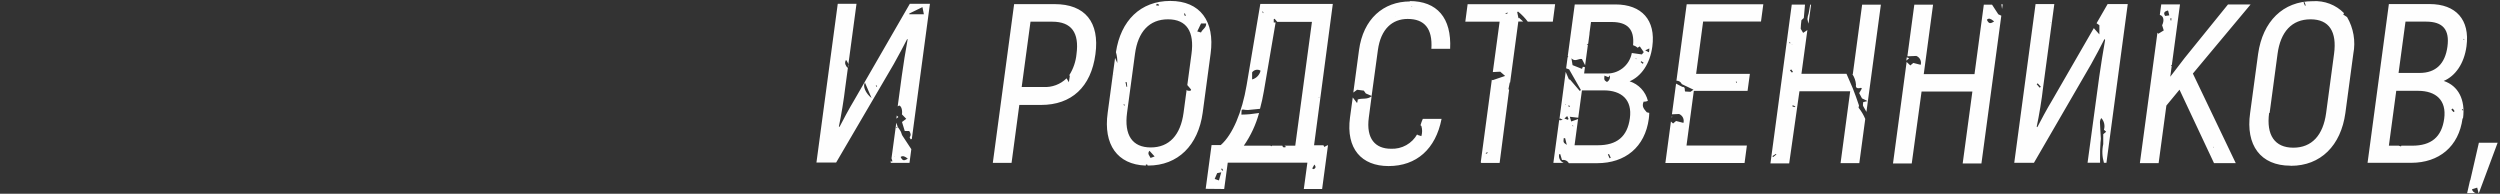 <?xml version="1.0" encoding="UTF-8"?> <svg xmlns="http://www.w3.org/2000/svg" width="400" height="31" viewBox="0 0 400 31" fill="none"><rect x="0" y="0" width="400" height="31" fill="#333333" stroke="none"/> <path d="M163.09 16.79H166.57C171.44 16.79 174.57 13.92 175.27 8.66C175.96 3.55 173.61 0.66 168.74 0.66H162.26L158.85 26.06H161.85L163.09 16.79ZM164.88 3.47H168.36C171.43 3.47 172.7 5.22 172.24 8.66C172.125 9.854 171.731 11.005 171.09 12.02C171.113 12.069 171.14 12.116 171.17 12.16C171.11 12.54 171.07 12.81 171.02 13.16L170.65 12.53C170.165 13.008 169.585 13.379 168.948 13.618C168.311 13.857 167.63 13.961 166.95 13.92H163.47L164.88 3.47ZM143.01 10.24C143.68 9.08 144.66 7.19 145.15 6.24L145.22 6.31C144.93 7.87 144.48 10.66 144.28 12.19L143.63 17.02L143.86 16.88C144.23 16.96 144.41 17.65 144.31 18.3L145 19.01C144.72 19.23 144.55 19.35 144.32 19.52C144.39 19.75 144.46 20 144.54 20.24L144.76 20.96H145.48C145.69 21.29 145.82 21.6 145.54 21.96C145.54 21.96 145.64 22.17 145.7 22.29C145.761 22.265 145.825 22.248 145.89 22.24L148.79 0.61H145.57L136.69 16C135.8 17.48 134.86 19.26 134.32 20.31L134.22 20.24C134.6 18.5 135.05 15.67 135.22 14.15L137.04 0.61H134.04L130.63 26.01H133.78L143.01 10.24ZM147.59 1.14C147.68 1.58 147.75 1.92 147.82 2.28H145.49C145.486 2.24 145.486 2.2 145.49 2.16L147.59 1.14ZM140.21 13.62C140.21 13.69 140.3 13.76 140.35 13.82L140.2 13.88L140.13 13.66C140.155 13.658 140.178 13.651 140.2 13.64L140.21 13.62ZM138.39 13.21C138.73 14.02 139.06 14.79 139.45 15.69C138.49 14.92 138.01 13.79 138.38 13.24L138.39 13.21ZM135.39 9.61C135.68 10.06 135.94 10.41 135.6 10.86C135.35 10.52 135.06 10.18 135.33 9.63L135.39 9.61ZM183.34 26.47C183.346 26.424 183.346 26.376 183.34 26.33H183.56L183.62 26.49H183.71C188.47 26.49 191.71 23.26 192.43 18.04L193.7 8.57C194.4 3.38 192.01 0.15 187.25 0.15C182.49 0.15 179.31 3.29 178.55 8.35C178.715 8.911 178.789 9.495 178.77 10.08C178.63 9.76 178.51 9.51 178.41 9.27L177.23 18.04C176.51 23.14 178.79 26.32 183.28 26.49L183.34 26.47ZM184.09 25.27C183.93 24.9 183.52 24.63 183.91 24.12L184.74 25.03L184.09 25.27ZM192.17 3.75H192.98C193.05 4.42 192.39 4.66 192.16 5.2L191.56 5.03L192.17 3.75ZM189.59 2.14C189.64 2.26 189.68 2.38 189.73 2.51L189.58 2.56C189.53 2.44 189.48 2.32 189.44 2.19L189.59 2.14ZM185.13 0.61L185.45 0.75C185.45 0.75 185.45 0.83 185.45 0.88H185.01C185.01 0.78 185.01 0.7 185.07 0.63L185.13 0.61ZM181.6 8.61C182.07 5.09 183.88 3.09 186.88 3.09C189.88 3.09 191.12 5.09 190.64 8.61L189.97 13.61L190.58 14.33C190.551 14.398 190.518 14.465 190.48 14.53C190.3 14.53 190.06 14.53 189.94 14.47L189.86 14.38L189.37 18.04C188.89 21.59 187.09 23.59 184.12 23.59C181.15 23.59 179.85 21.59 180.33 18.04L181.6 8.61ZM180.27 13.14L180.36 13.87H180.21C180.21 13.63 180.12 13.39 180.07 13.15L180.27 13.14ZM179.89 16.66C179.89 16.73 179.89 16.81 179.97 16.89H179.84L179.78 16.65L179.89 16.66ZM178.3 11.94C178.3 11.94 178.3 11.94 178.24 11.94C178.18 11.94 178.24 11.89 178.24 11.89H178.3C178.3 11.89 178.25 11.92 178.24 11.92L178.3 11.94ZM142.52 25.69V26.06H145.52L145.81 23.87C145.33 23.15 144.85 22.42 144.37 21.68C144.25 21.48 144.22 21.22 144.1 21C143.98 20.78 143.79 20.53 143.63 20.29L143.48 20.5L143.39 20.37L143.63 20.29C143.55 20.08 143.48 19.85 143.41 19.63L142.64 25.33L142.79 25.81L142.66 25.86C142.601 25.789 142.534 25.726 142.46 25.67L142.52 25.69ZM145.26 25.37C144.63 25.78 144.4 25.73 144.1 25.11C144.47 24.86 144.81 25.04 145.2 25.35L145.26 25.37ZM143.18 25.02V25.07C143.18 25.07 143.1 25.02 143.12 25L143.18 25.02ZM143.49 18.47L143.42 18.98L143.74 18.72C143.643 18.623 143.54 18.533 143.43 18.45L143.49 18.47ZM0.91 30.88H2.78ZM249.48 19.11L248.54 26.06H250.19L249.95 25.93C249.749 25.794 249.595 25.599 249.511 25.371C249.426 25.143 249.416 24.894 249.48 24.66H249.64C249.73 24.96 249.82 25.26 249.92 25.61C250.131 25.564 250.352 25.588 250.549 25.678C250.745 25.769 250.907 25.92 251.01 26.11H255.54C260.04 26.11 263.2 23.53 263.81 19C263.852 18.688 263.876 18.374 263.88 18.06L263.49 17.97C263.11 17.51 262.61 17.09 262.98 16.26C263.215 16.28 263.45 16.236 263.66 16.13C263.48 15.404 263.118 14.736 262.606 14.19C262.095 13.643 261.453 13.237 260.74 13.01C262.6 12.21 264 10.22 264.37 7.46C264.95 3.22 262.68 0.71 258.47 0.71H251.96L250.84 8.99H250.93C250.894 9.069 250.854 9.146 250.81 9.22L250.58 10.93L251.06 11.1L252.95 14.41L252.76 14.55C252.23 13.93 251.7 13.3 251.16 12.68L251.06 12.77L250.51 11.5L249.51 19.08C249.533 19.028 249.56 18.978 249.59 18.93L250.04 19.17C249.66 19.24 249.49 19.33 249.42 19.09L249.48 19.11ZM263.89 7.75C263.89 7.98 263.89 8.15 263.83 8.37L263.23 8.06L263.89 7.75ZM251.62 20.18C251.602 20.169 251.588 20.152 251.579 20.133C251.57 20.113 251.567 20.091 251.57 20.07C251.606 20.056 251.645 20.056 251.68 20.07C251.68 20.07 251.68 20.14 251.74 20.18C251.8 20.22 251.57 20.17 251.54 20.16L251.62 20.18ZM257.54 25.33C257.44 25.13 257.35 24.92 257.26 24.72L257.44 24.64L257.72 25.24L257.54 25.33ZM260.99 19.86C260.99 19.86 260.99 19.86 260.99 19.91V19.86ZM261.68 9.44V9.39H261.84V9.45L261.68 9.44ZM262.84 10.21L262.5 9.93L262.61 9.79L262.98 10.04L262.84 10.21ZM251.61 10.42C251.56 10.15 251.51 9.8 251.43 9.33C252.01 9.96 252.55 9.33 253.11 9.44C253.27 9.76 253.44 10.07 253.62 10.44L254.07 7.12L253.91 7.17C253.914 7.137 253.914 7.103 253.91 7.07L254.1 7.01C254.098 7.027 254.098 7.043 254.1 7.06L254.32 5.42C254.315 5.377 254.315 5.333 254.32 5.29L254.56 3.52H257.86C260.42 3.52 261.53 4.7 261.29 7.23C261.558 7.31 261.805 7.45 262.01 7.64L262.37 7.42C262.56 7.7 262.76 8 263 8.34L262.7 8.71L261.09 8.48C260.912 9.459 260.376 10.335 259.587 10.94C258.797 11.544 257.811 11.833 256.82 11.75H253.46L253.59 10.75L253.26 10.68C253.19 10.85 253.14 10.96 253.12 11.02L251.61 10.42ZM260.74 9.76H260.68H260.73C260.73 9.76 260.65 9.71 260.66 9.74L260.74 9.76ZM257.16 13.15C256.65 12.82 256.65 12.82 256.71 12.1L257.35 12.35C257.42 12.26 257.48 12.16 257.55 12.06C257.614 12.265 257.602 12.486 257.515 12.683C257.429 12.88 257.275 13.039 257.08 13.13L257.16 13.15ZM252.52 18.84L253.11 14.46H256.59C259.48 14.46 261.18 15.98 260.78 18.92C260.38 21.86 258.7 23.24 255.66 23.24H251.93L252.49 19.05L251.39 19.44L251.17 18.68L252.52 18.84ZM251.05 16.84C251.09 16.916 251.133 16.989 251.18 17.06L251.01 17.12L250.95 16.88L251.05 16.84ZM250.51 16.67C250.507 16.703 250.507 16.736 250.51 16.77H250.45C250.45 16.77 250.45 16.77 250.39 16.77L250.51 16.67ZM250.75 18.57L250.97 19.03L250.85 19.16L250.3 18.96L250.75 18.57ZM250.28 22.11H250.42C250.5 22.44 250.58 22.76 250.69 23.18C250.12 22.8 250.12 22.79 250.2 22.09L250.28 22.11ZM366.54 26.53C371.3 26.53 374.54 23.3 375.26 18.08L376.53 8.61C376.924 6.594 376.568 4.503 375.53 2.73L374.92 2.33L375.04 2.1C374.393 1.441 373.611 0.929 372.749 0.6C371.886 0.27 370.962 0.131 370.04 0.19C365.28 0.19 362.04 3.42 361.3 8.61L360.02 18.08C359.28 23.24 361.7 26.51 366.46 26.51L366.54 26.53ZM368.75 0.35C368.81 0.53 368.86 0.72 368.92 0.9H368.79C368.71 0.72 368.64 0.54 368.56 0.37L368.75 0.35ZM363.14 18.08L364.41 8.61C364.88 5.09 366.69 3.09 369.69 3.09C372.69 3.09 373.92 5.09 373.45 8.61L372.18 18.08C371.7 21.63 369.9 23.63 366.93 23.63C363.96 23.63 362.58 21.61 363.06 18.06L363.14 18.08ZM241.46 14.35L241.35 14.28L241.56 13.2H241.62L242.93 3.45H243.71L243.05 2.85L242.96 2.93L242.75 1.93L242.89 1.85C243.474 2.324 243.998 2.868 244.45 3.47H248.45L248.82 0.67H234.82L234.45 3.47H239.94L238.85 11.53L240.04 11.47L240.82 12.15L238.82 12.83L238.69 12.76L236.92 25.97L237.01 26.07H239.94L241.46 14.35ZM241.23 2.01C241.23 2.01 241.23 2.08 241.23 2.12L240.93 2.25C240.93 2.25 240.93 2.16 240.88 2.12L241.23 2.01ZM237.77 24.61L237.71 24.5L237.96 24.35C237.98 24.392 238.003 24.432 238.03 24.47L237.77 24.61ZM305.08 9.17L305.01 9.7L305.47 9.31L305.08 9.17ZM394.08 18.95C394.49 15.95 393.32 13.72 391 12.95C392.87 12.15 394.27 10.16 394.64 7.4C395.21 3.16 392.95 0.65 388.74 0.65H382.22L378.81 26.05H385.81C390.24 26.04 393.41 23.46 394.01 18.93L394.08 18.95ZM394.01 17.44C394.04 17.502 394.073 17.562 394.11 17.62L394.01 17.67C393.968 17.617 393.931 17.56 393.9 17.5L394.01 17.44ZM392.44 17.36L392.74 17.79L392.56 17.93L392.21 17.54L392.44 17.36ZM394.17 6.22C394.17 6.22 394.25 6.22 394.27 6.28C394.29 6.34 394.27 6.34 394.27 6.38L394.16 6.33L394.17 6.22ZM394.17 6.82L394.1 6.76C394.1 6.76 394.06 6.8 394.08 6.8L394.17 6.82ZM384.88 3.46H388.17C390.85 3.46 391.96 4.73 391.59 7.46C391.22 10.19 389.74 11.67 387.14 11.67H383.77L384.88 3.46ZM384.24 23.46L383.8 23.31H382.22L383.4 14.53H386.87C389.77 14.53 391.47 16.05 391.07 18.99C390.67 21.93 388.99 23.31 385.95 23.31H384.28C384.18 23.3 384.16 23.34 384.15 23.4L384.24 23.46ZM320.24 0.81L320.33 1.43L320.43 0.69H320.18C320.198 0.727 320.221 0.761 320.25 0.79L320.24 0.81ZM225.62 0.23C221.34 0.23 218.11 3.03 217.44 8.03L216.53 14.81L217.14 14.36L218.21 14.5C218.31 14.63 218.44 14.82 218.53 14.95L219.46 15.35L220.46 8.03C220.92 4.62 222.78 3.03 225.23 3.03C227.9 3.03 229.23 4.55 229.02 7.81H232.02C232.27 2.86 229.93 0.17 225.53 0.17L225.62 0.23ZM223.31 2.6C223.31 2.6 223.31 2.6 223.31 2.55C223.31 2.55 223.31 2.55 223.31 2.6C223.31 2.65 223.23 2.52 223.22 2.54L223.31 2.6ZM225.86 1.13V1.03L225.96 1.09L225.86 1.13ZM346.62 16.89L348.72 14.35L354.24 26.1H357.72L350.86 11.77L353.78 8.27L360.1 0.71H356.48L349.54 9.28L347.24 12.28C347.238 12.313 347.238 12.347 347.24 12.38C347.238 12.354 347.238 12.327 347.24 12.3L347.47 10.56H347.35C347.35 10.56 347.35 10.48 347.41 10.4L347.48 10.51L348.8 0.7H345.8L345.57 2.38C346.24 2.58 346.28 3.33 345.94 4.04C346.02 4.29 346.1 4.54 346.2 4.87L345.33 5.4L345.19 5.23L342.38 26.1H345.38L346.62 16.89ZM354.06 23.63L354.21 23.47C354.216 23.506 354.216 23.543 354.21 23.58H354.01L354.06 23.63ZM347.43 3.55C347.35 3.34 347.28 3.14 347.23 2.99C347.46 2.84 347.48 2.86 347.34 3.49L347.43 3.55ZM346.91 1.74L347.09 2.46L346.42 2.55C346.1 2.05 346.31 1.84 346.82 1.68L346.91 1.74ZM287.91 14.6H296.03L294.49 26.1H297.49L298.44 19.03C298.17 18.383 297.81 17.777 297.37 17.23L297.44 16.88C297.09 15.88 296.8 14.99 296.44 14.12C296.08 13.25 295.77 12.58 295.44 11.81H288.23L289.18 4.81L288.5 5.26L288.11 4.6C288.11 4.11 288.19 3.7 288.23 3.23L288.61 2.88C288.68 2.16 288.74 1.45 288.8 0.74H286.68L283.27 26.14H286.27L287.91 14.6ZM287.25 17.2L286.77 17.01L286.83 16.84L287.32 17.03C287.16 17.03 287.13 17.09 287.11 17.14L287.25 17.2ZM286.8 7.2H286.69V7.15L286.8 7.2ZM286.87 11.48L286.71 11.62L286.39 11.26L286.59 11.1L286.87 11.48ZM286.39 6.82C286.39 6.82 286.44 6.82 286.45 6.82C286.454 6.853 286.454 6.887 286.45 6.92H286.34C286.289 6.861 286.257 6.788 286.25 6.71L286.39 6.82ZM283.7 25.13L283.58 24.98L284.15 24.62C284.176 24.651 284.199 24.685 284.22 24.72L283.7 25.13ZM307.45 14.65H315.58L314.03 26.15H317.03L320.21 2.51L319.73 2.29L318.73 0.75H317.41L315.92 11.86H307.8L309.29 0.75H306.29L305.18 9.01L306.61 8.95C306.884 9.056 307.107 9.261 307.237 9.524C307.366 9.787 307.393 10.088 307.31 10.37L306.13 10.07L305.65 10.47L305.06 9.91L302.88 26.15H305.88L307.45 14.65ZM319.06 3.43C318.43 3.84 318.2 3.79 317.9 3.17C318.2 2.83 318.53 3.01 318.92 3.32L319.06 3.43ZM289.77 0.75H289.63L289.39 2.13C289.278 2.422 289.211 2.728 289.19 3.04C289.228 3.294 289.285 3.544 289.36 3.79L289.77 0.75ZM297.9 14.16L297.47 14.9C297.61 15.16 297.75 15.44 297.92 15.74L298.81 16.17L298.11 16.34C298.11 16.57 298.02 16.83 298.11 16.98C298.2 17.13 298.46 17.59 298.63 17.9L300.94 0.75H297.94L296.45 11.86H296.38C296.716 12.368 296.915 12.953 296.96 13.56C296.87 14.01 297.09 14.24 297.76 14.05L297.9 14.16ZM227.42 20.16C227.576 20.689 227.576 21.251 227.42 21.78L226.77 21.58C226.77 21.58 226.77 21.49 226.77 21.45C226.357 22.197 225.742 22.813 224.996 23.228C224.25 23.644 223.403 23.842 222.55 23.8C220.06 23.8 218.55 22.21 219.01 18.8L219.46 15.39C218.77 15.98 217.94 15.66 217.23 15.92C217.23 16.07 217.23 16.2 217.13 16.49L216.44 15.59L216 18.8C215.33 23.8 217.85 26.57 222.17 26.57C226.64 26.57 229.71 23.84 230.65 19.02H227.65C227.5 19.32 227.39 19.69 227.28 20.04L227.42 20.16ZM195.87 30.24L196.44 26.03H209.18L208.61 30.24H211.54L212.48 23.24H212.4L211.88 23.51L211.75 23.24H210.25L213.25 0.63H201.65L199.46 13.63C198.74 17.91 197.23 21.54 195.32 23.21H193.85L192.91 30.21L195.87 30.24ZM211.07 15.5C211.07 15.5 211.07 15.57 211.07 15.6C211.07 15.63 211.07 15.6 211.01 15.6C210.95 15.6 211.01 15.6 211.01 15.54L211.07 15.5ZM210.3 26.33C210.65 26.76 210.44 26.92 210.2 27.07L209.95 26.96L210.3 26.33ZM202.07 1.85L202.16 2.09H202.06C202.06 2.01 201.99 1.93 201.95 1.86L202.07 1.85ZM200.34 11.58C200.488 11.37 200.71 11.226 200.961 11.175C201.213 11.125 201.473 11.173 201.69 11.31C201.614 11.644 201.448 11.951 201.21 12.198C200.973 12.445 200.672 12.622 200.34 12.71V11.58ZM198.68 17.58C198.735 17.554 198.792 17.534 198.85 17.52C199.123 17.575 199.401 17.602 199.68 17.6C200.32 17.55 200.96 17.48 201.6 17.41C201.84 16.51 202.06 15.56 202.23 14.53L204.1 3.59H203.8V3.07C203.844 3.041 203.891 3.017 203.94 3L204.36 3.5H209.91L207.24 23.31H205.53L205.78 23.52C205.33 23.67 205.22 23.52 205.18 23.31H203.52L203.39 23.41L203.29 23.31H199.01C200.116 21.718 200.941 19.95 201.45 18.08C200.97 18.15 200.45 18.22 199.99 18.27C199.53 18.32 199.16 18.32 198.62 18.34C198.63 17.89 198.66 17.71 198.68 17.55V17.58ZM195.51 26.95L195.71 27.23L195.58 27.32L195.38 27.05L195.51 26.95ZM194.76 27.7L195.4 27.57C195.27 28.02 195.17 28.39 195.03 28.87L194.35 28.63C194.49 28.3 194.61 28.01 194.76 27.67V27.7ZM395.5 30.29L396.35 30.02L396.57 30.89H396.62L399.62 22.84H396.62L395.26 28.77C395.265 28.793 395.265 28.817 395.26 28.84H395.21L394.74 30.91H396.14C395.982 30.869 395.838 30.785 395.725 30.666C395.612 30.548 395.534 30.4 395.5 30.24V30.29ZM279.5 23.29H269.84L271.01 14.54H279.61L279.98 11.82H271.38L272.5 3.44H281.76L282.13 0.68H269.87L268.23 12.91C268.412 12.904 268.592 12.953 268.746 13.051C268.899 13.149 269.02 13.292 269.09 13.46L270.96 14.35L270.47 14.69L269.62 14.64C269.49 14.39 269.73 13.89 269.17 13.9L268.17 13.38L267.51 18.29L268.65 18.24C268.921 18.35 269.142 18.555 269.271 18.817C269.4 19.078 269.428 19.379 269.35 19.66L268.17 19.36L267.69 19.76L267.35 19.44L266.46 26.08H279.13L279.5 23.29ZM277.89 13.07C277.89 13.13 277.89 13.19 277.89 13.25H277.8L277.73 13.07H277.89ZM267.46 18.65V18.8L267.59 18.69L267.46 18.65ZM336.76 6.31L336.82 6.38C336.54 7.94 336.09 10.73 335.88 12.26L334.01 26.04H336.01C336.01 25.88 336.01 25.71 336.01 25.55C336.01 25.39 336.01 25.26 336.01 25.12C336.01 24.34 336.01 23.57 336.08 22.79C336.11 22.598 336.13 22.404 336.14 22.21C336.09 21.32 336.02 20.43 335.99 19.54C335.996 19.306 336.072 19.079 336.21 18.89C336.437 19.138 336.595 19.441 336.669 19.769C336.742 20.097 336.729 20.439 336.63 20.76L336.99 21.08L336.52 21.47V23.05C336.302 24.043 336.34 25.076 336.63 26.05H337.03L340.44 0.65H337.22L335.45 3.72C335.6 3.83 335.75 3.94 335.9 4.03V5.5L335.01 4.5L328.35 16.04C327.45 17.52 326.52 19.3 325.97 20.35L325.87 20.28C326.25 18.54 326.71 15.71 326.87 14.19L328.69 0.65H325.69L322.28 26.05H325.43L334.58 10.27C335.24 9.1 336.22 7.24 336.72 6.24L336.76 6.31ZM328.03 3.54L328.1 3.6V3.65C328.072 3.632 328.048 3.608 328.03 3.58C328.03 3.58 328.01 3.51 328.01 3.5L328.03 3.54ZM326.03 13.33L326.54 13.89L326.35 14.03L325.87 13.48L326.03 13.33Z" fill="#FEFEFE"></path> </svg> 